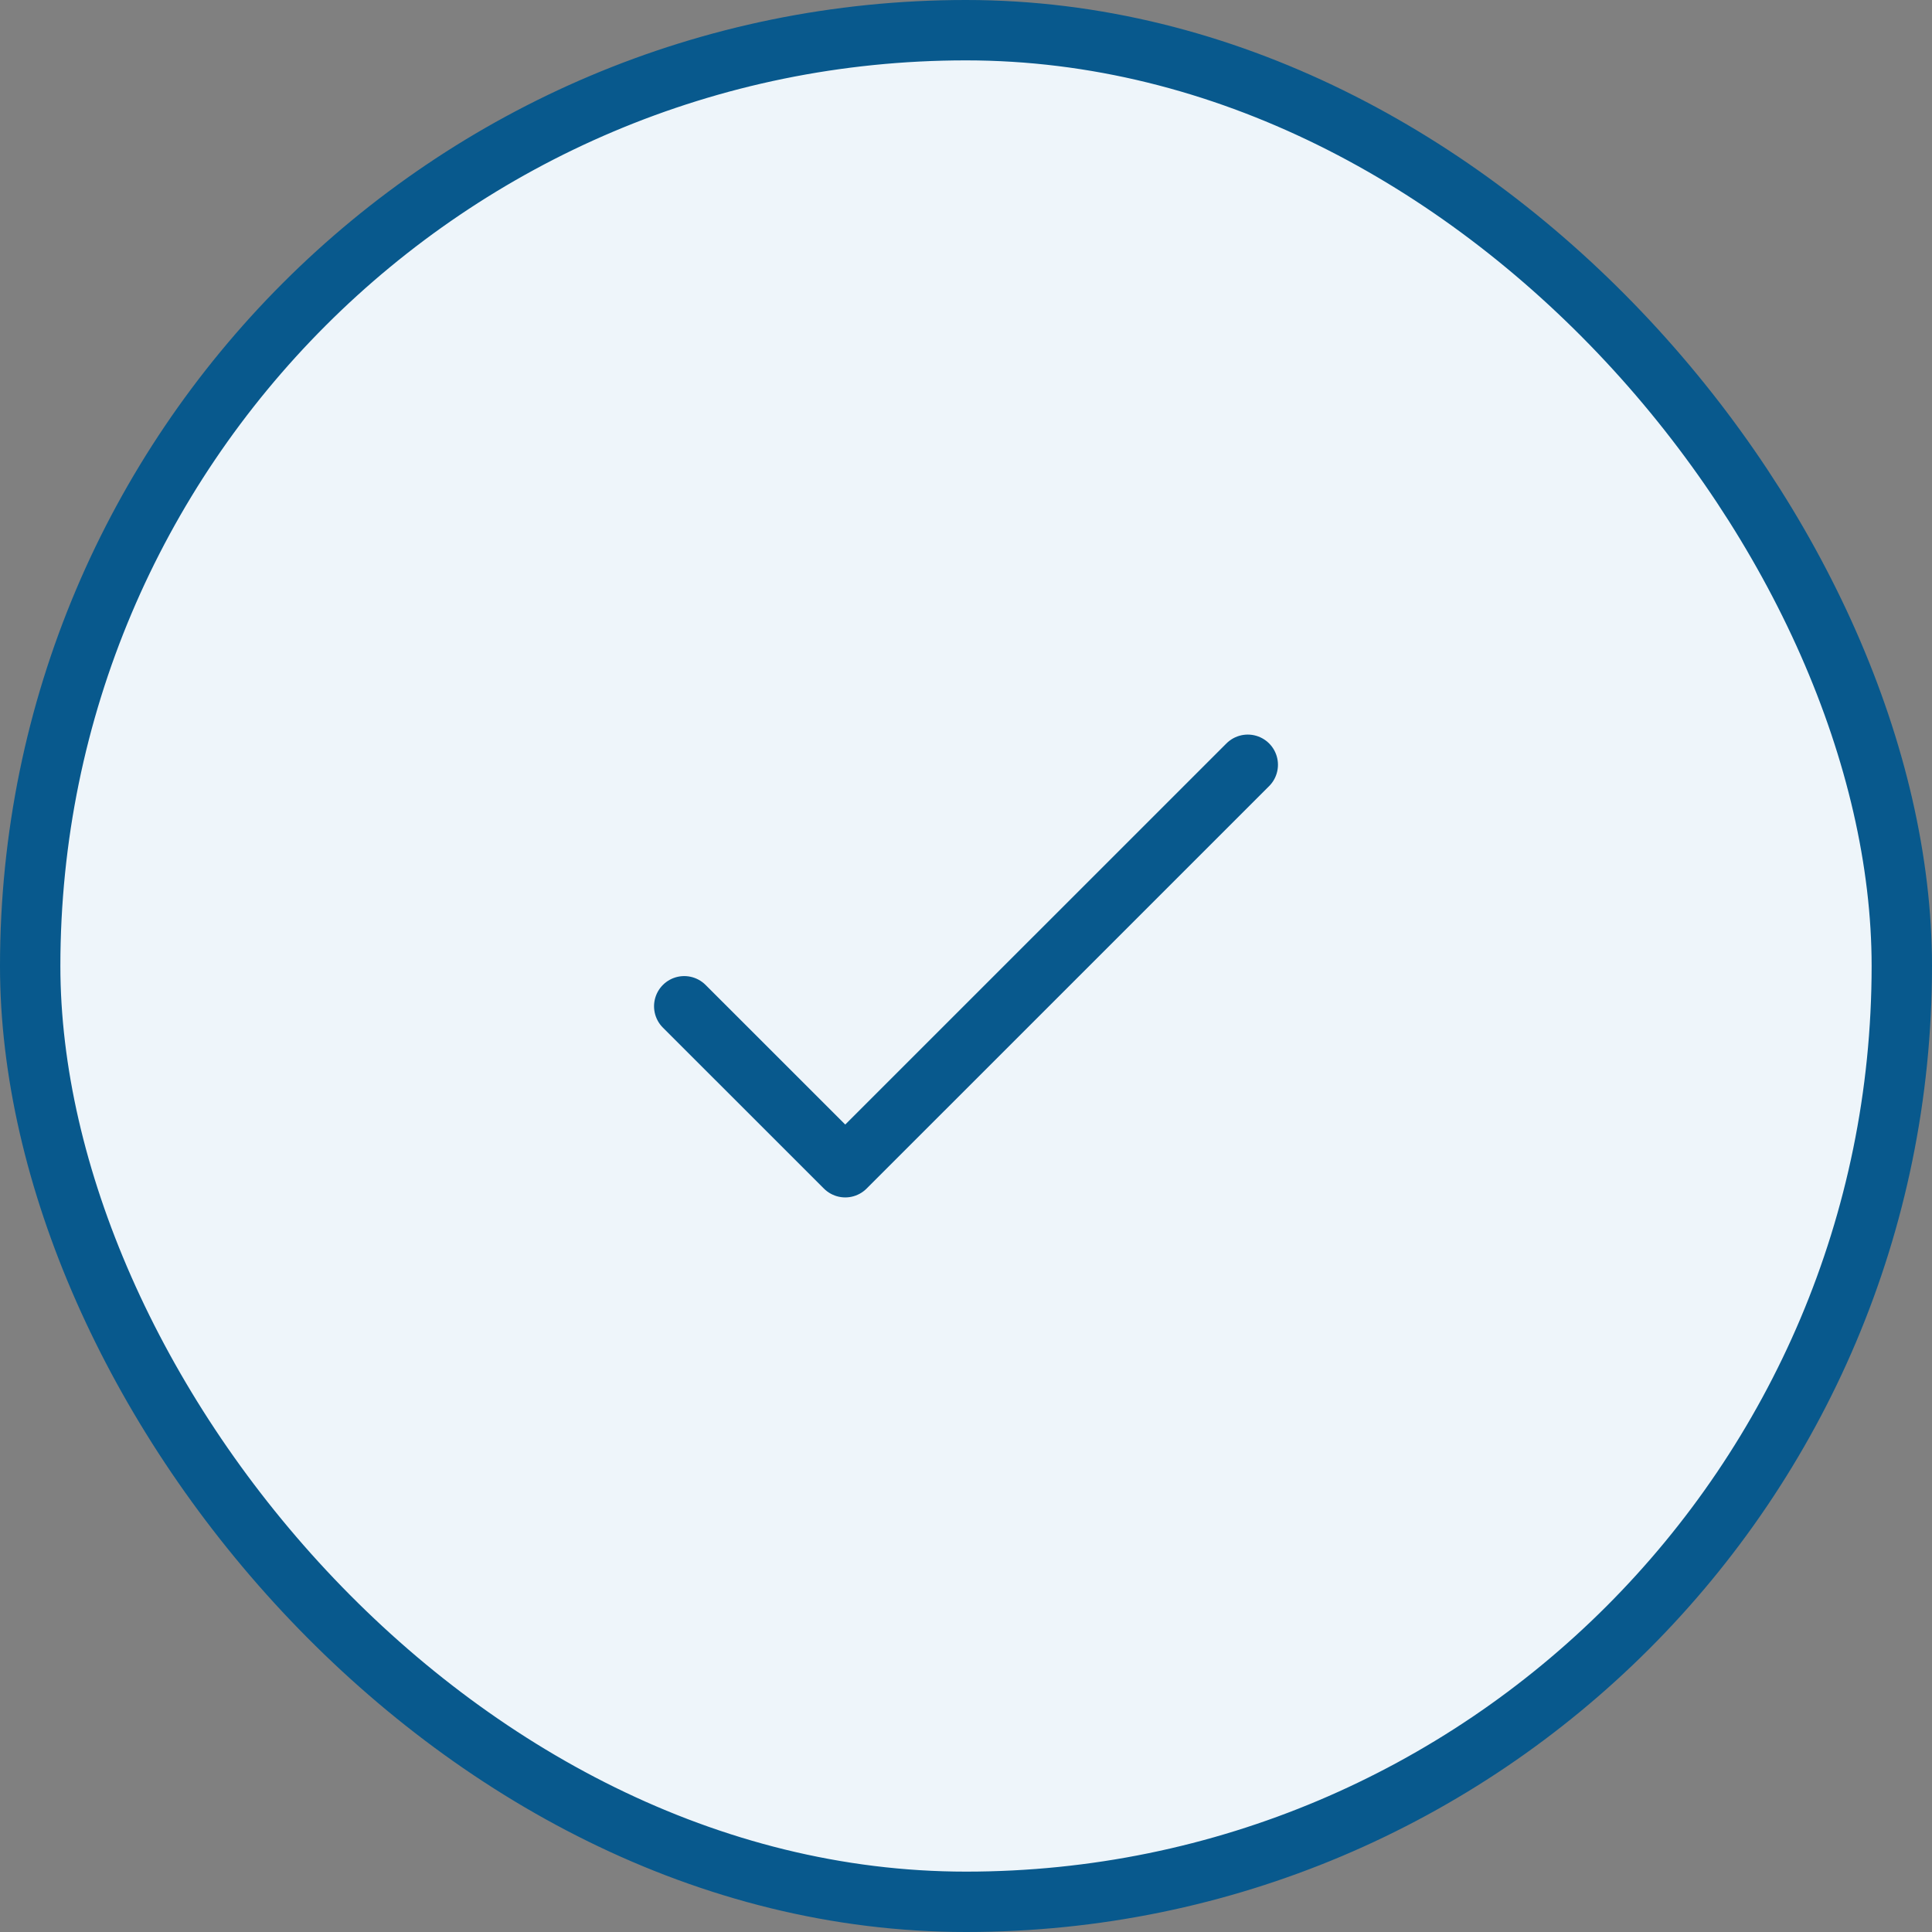 <svg xmlns="http://www.w3.org/2000/svg" fill="none" viewBox="0 0 32 32" height="32" width="32">
<rect x="0" y="0" width="32" height="32" fill="#808080" stroke="none"/>
<rect fill="#EEF5FA" rx="15.5" height="31" width="31" y="0.5" x="0.5"></rect>
<rect stroke="#08598D" rx="15.5" height="31" width="31" y="0.5" x="0.5"></rect>
<path stroke-linejoin="round" stroke-linecap="round" stroke="#08598D" d="M11.333 16.667L14 19.333L20.667 12.667"></path>
</svg>
